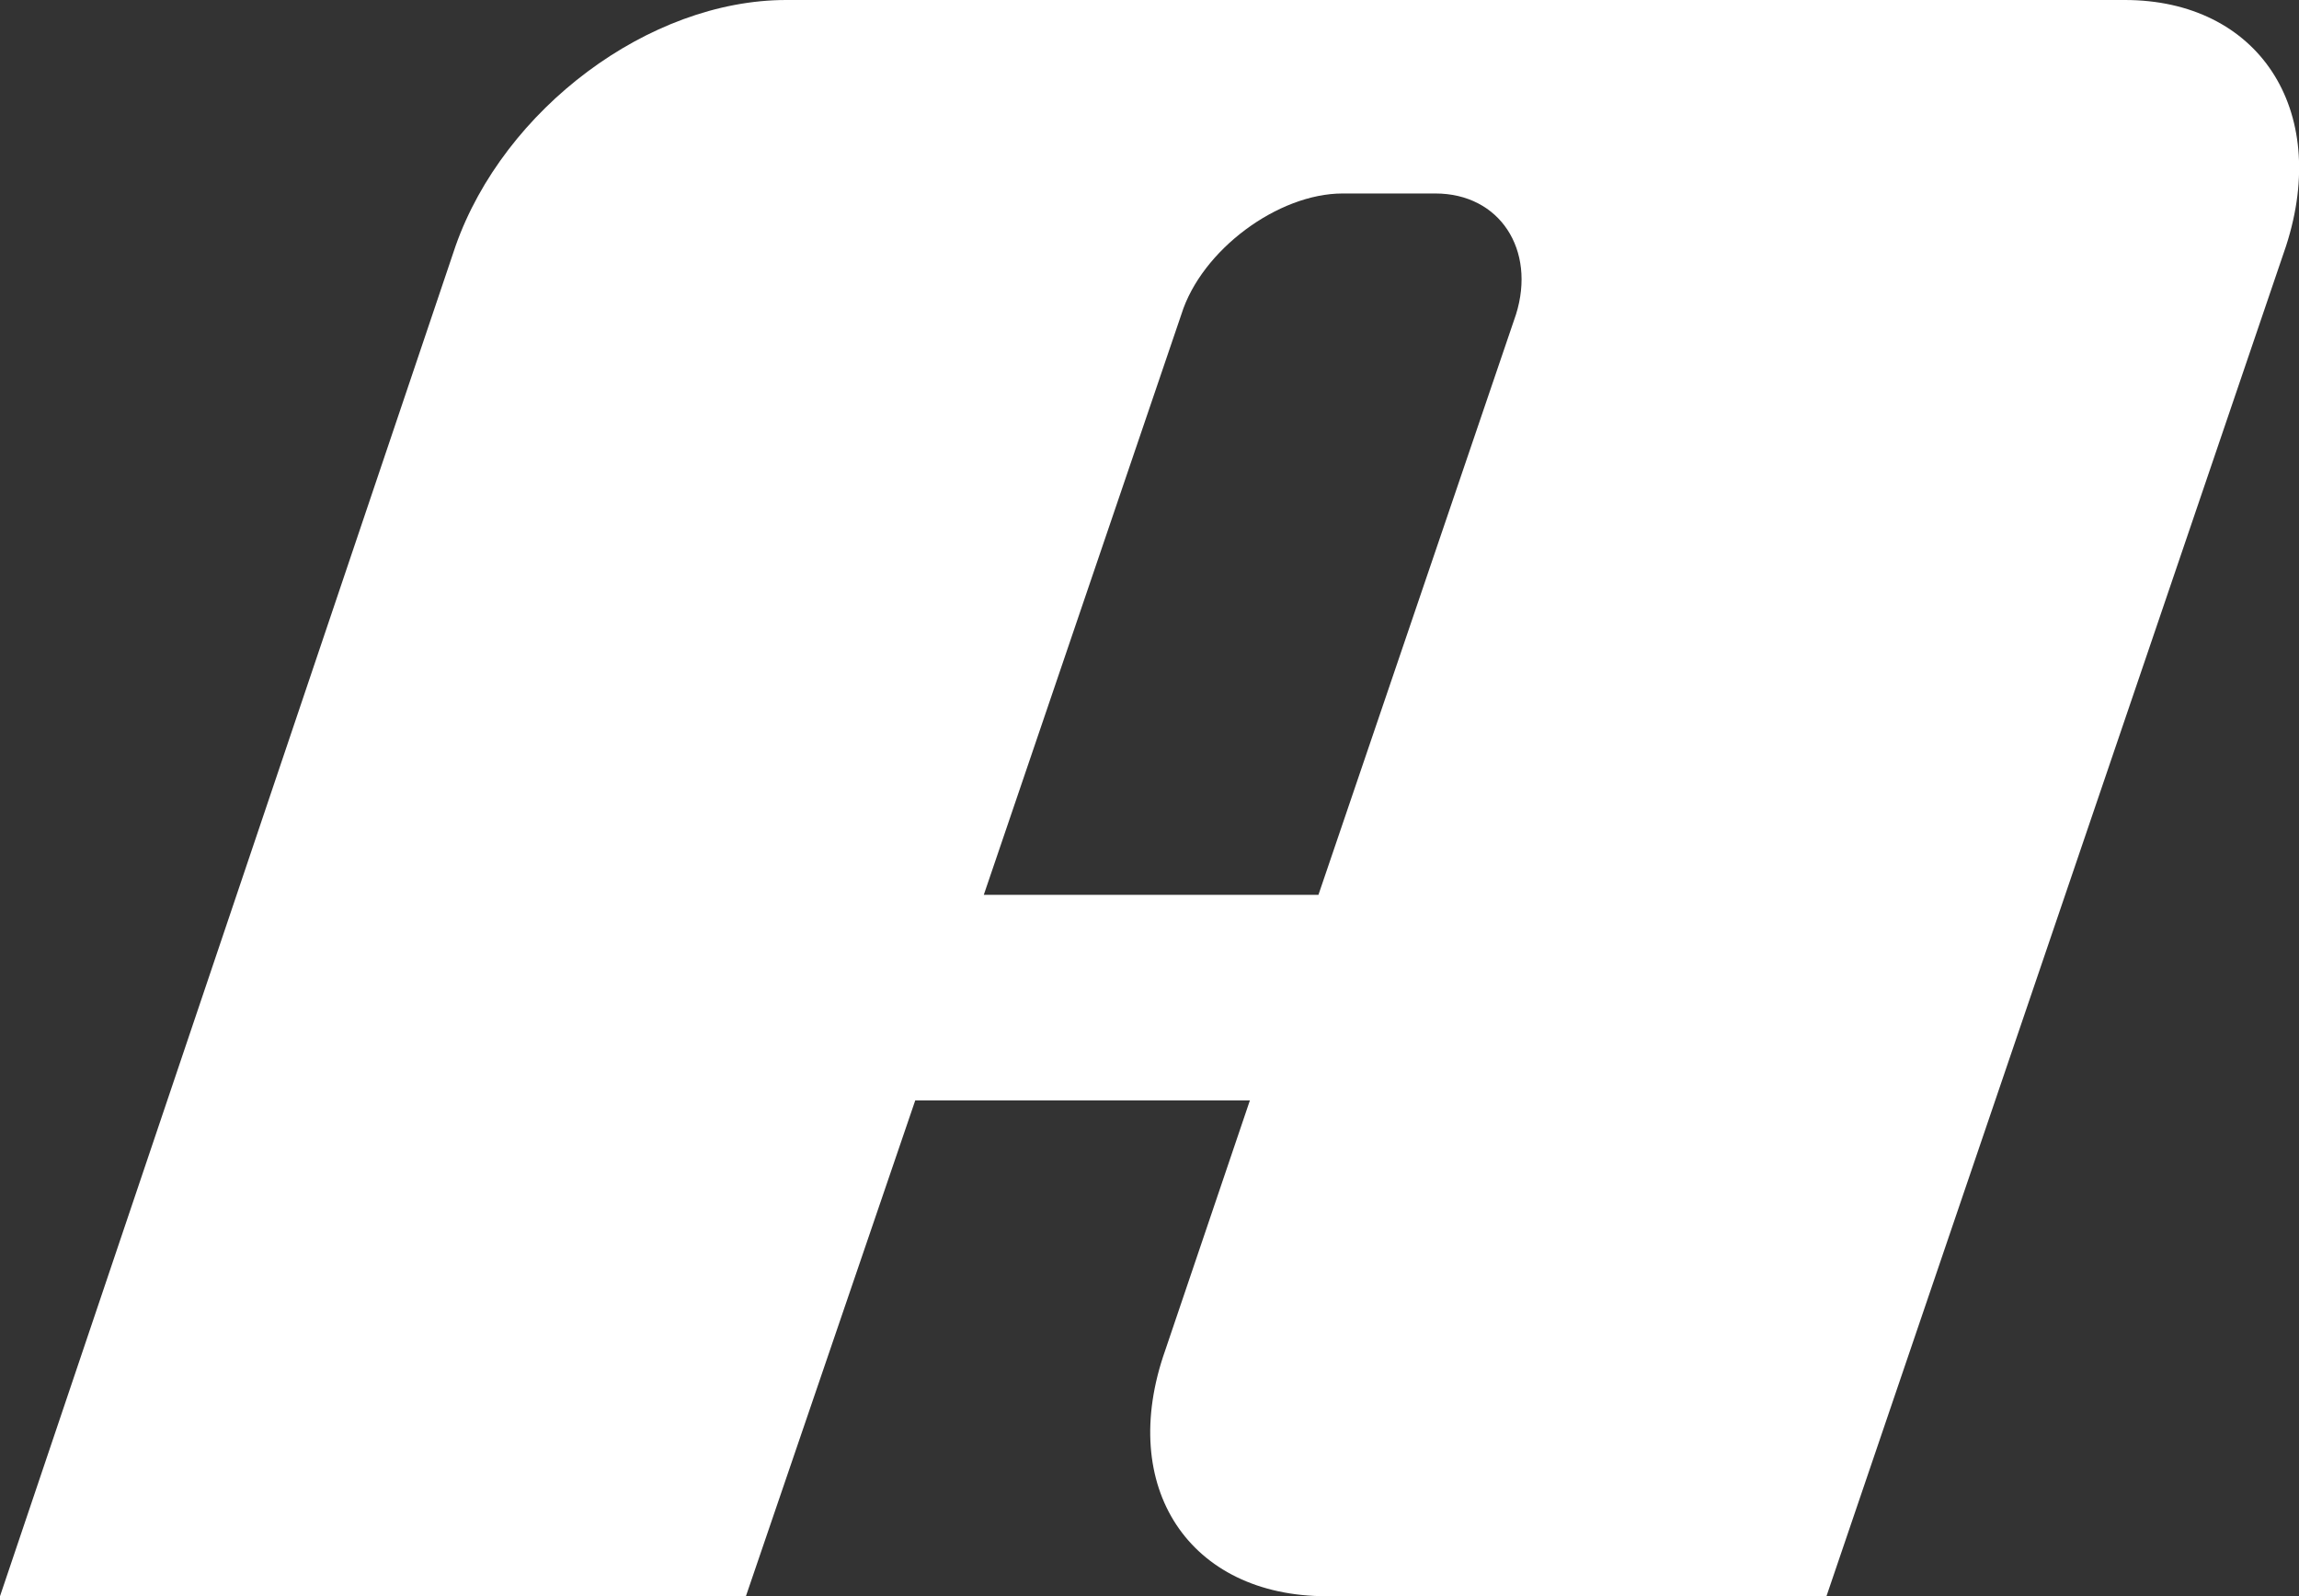 <?xml version="1.0" encoding="UTF-8"?>
<svg id="Layer_1" xmlns="http://www.w3.org/2000/svg" version="1.1" viewBox="0 0 85.53 59.4">
  <rect x="0" y="0" width="85.53" height="59.4" fill="#333333" stroke="none"/>
  <defs>
    <style>
      .st0 {
        fill: #fff;
      }
    </style>
  </defs>
  <path class="st0" d="M79.05,0H29.25c-5.1,0-10.5,4.05-12.3,9.15L0,59.4h27.75l6.3-18.45h12.45l-3.15,9.3c-1.8,5.1.9,9.15,6,9.15h18.6l17.1-50.25C86.7,4.05,84,0,79.05,0ZM56.4,11.7l-7.35,21.6h-12.45l7.35-21.6c.75-2.4,3.6-4.5,6-4.5h3.45c2.4,0,3.75,2.1,3,4.5Z"/>
</svg>
